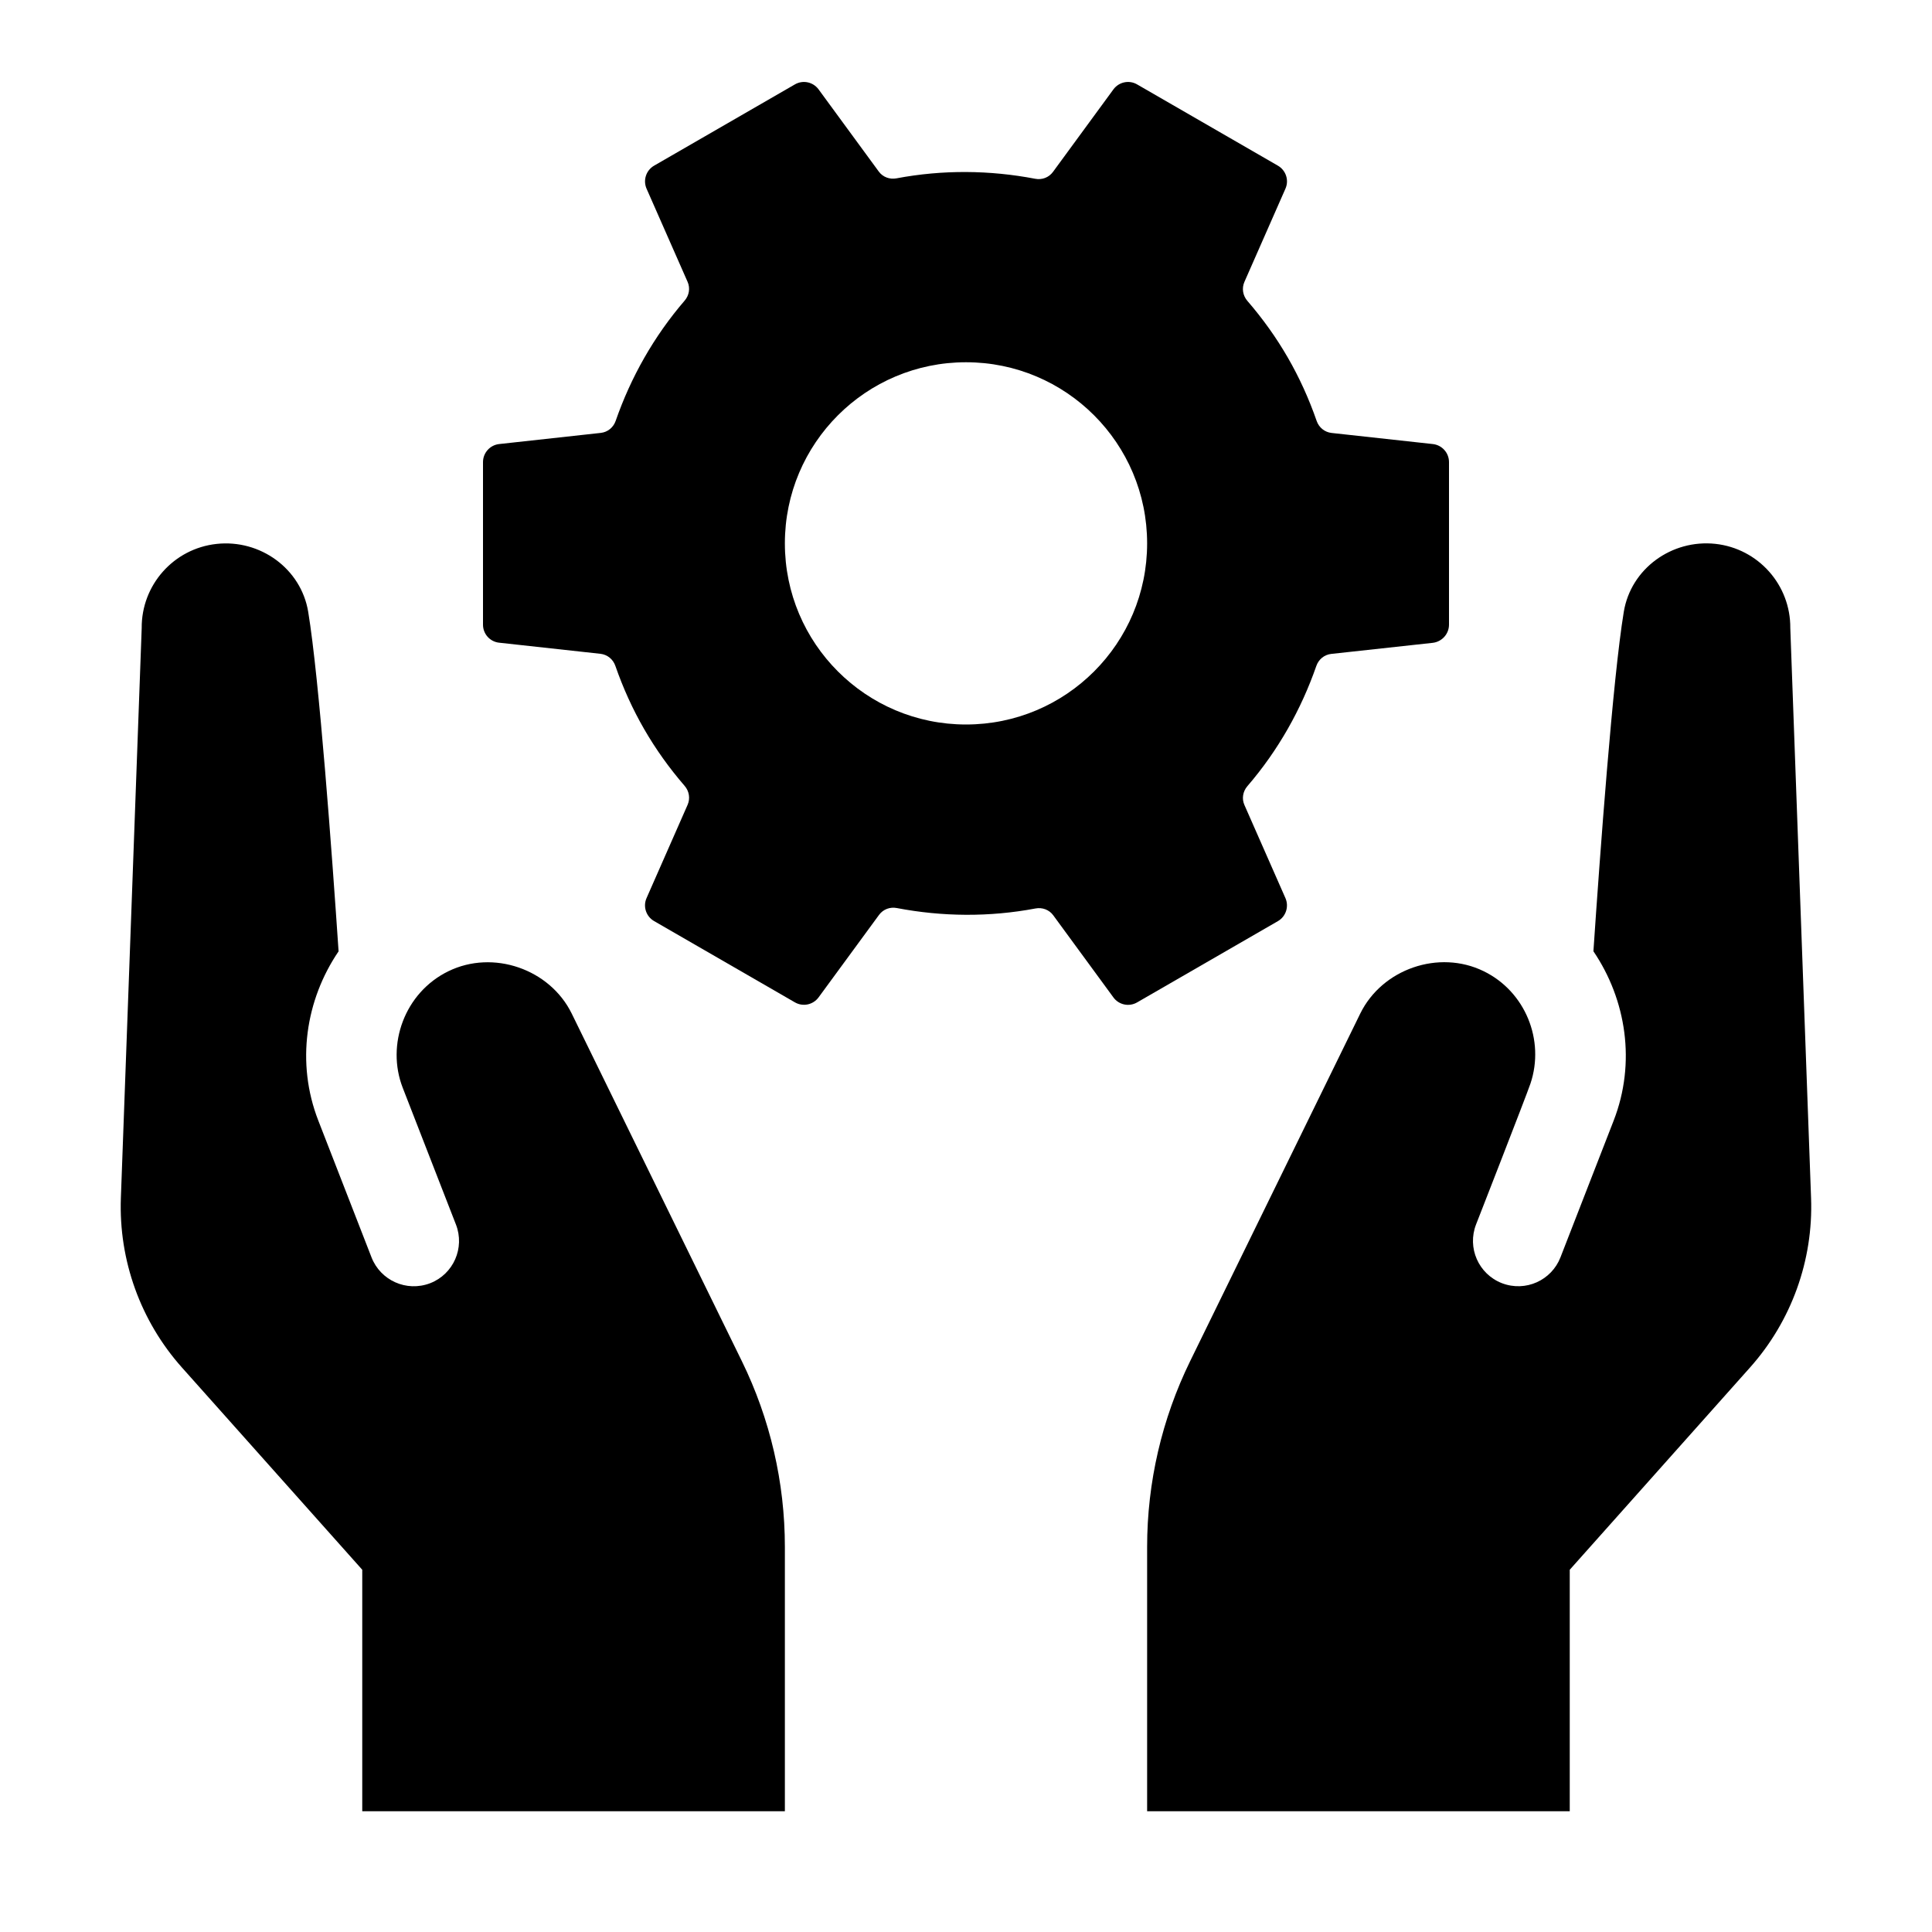 <?xml version="1.0" encoding="UTF-8"?> <svg xmlns="http://www.w3.org/2000/svg" xmlns:xlink="http://www.w3.org/1999/xlink" xmlns:svgjs="http://svgjs.com/svgjs" width="512" height="512" x="0" y="0" viewBox="0 0 32 32" style="enable-background:new 0 0 512 512" xml:space="preserve" class=""> <g> <path xmlns="http://www.w3.org/2000/svg" d="m12.287 22.544c.469.958.713 2.011.713 3.077v4.379h-7v-4l-2.986-3.349c-.687-.77-1.049-1.777-1.012-2.808l.345-9.439c-.006-.715.53-1.318 1.24-1.395.722-.079 1.4.409 1.518 1.126.182 1.104.394 4.009.503 5.622-.546.803-.708 1.847-.336 2.803l.882 2.267c.147.377.575.578.971.427.386-.15.577-.585.427-.972.055.142-.812-2.086-.882-2.266-.277-.714.032-1.576.756-1.929.742-.363 1.682-.037 2.044.702z" fill="#000000" data-original="#000000" class=""></path> <path xmlns="http://www.w3.org/2000/svg" d="m29.997 19.843c.038 1.031-.325 2.038-1.012 2.808l-2.985 3.349v4h-7v-4.379c0-1.067.244-2.119.713-3.077l2.817-5.756c.362-.739 1.302-1.065 2.044-.702.689.335 1.017 1.142.775 1.862-.07.207-.94 2.433-.901 2.333-.15.387.041.821.427.972.396.152.824-.049.971-.427l.882-2.267c.371-.955.209-2-.336-2.803.109-1.613.321-4.518.503-5.622.118-.717.796-1.204 1.518-1.126.71.078 1.246.681 1.24 1.395z" fill="#000000" data-original="#000000" class=""></path> <path xmlns="http://www.w3.org/2000/svg" d="m23.733 7.355-1.678-.184c-.115-.013-.209-.09-.247-.199-.258-.742-.634-1.394-1.148-1.989-.075-.087-.095-.208-.049-.313l.68-1.545c.062-.14.008-.304-.125-.381l-2.332-1.346c-.133-.077-.301-.041-.392.082l-1.002 1.368c-.068.092-.181.135-.294.113-.752-.144-1.531-.152-2.298-.007-.112.021-.226-.021-.293-.113l-.997-1.361c-.091-.123-.259-.159-.392-.082l-2.332 1.346c-.133.077-.186.241-.125.381l.68 1.544c.046.104.025.224-.049.31-.51.592-.892 1.271-1.143 1.993-.038.108-.131.185-.245.198l-1.685.185c-.152.017-.267.146-.267.299v2.693c0 .153.115.282.267.298l1.678.184c.115.013.209.09.247.199.258.742.634 1.394 1.148 1.989.075.087.095.208.049.313l-.68 1.545c-.062.14-.008.304.125.381l2.332 1.346c.133.077.301.041.392-.082l1.002-1.367c.068-.092.181-.135.294-.113.752.144 1.531.152 2.298.007.112-.021.226.021.293.113l.997 1.361c.09.123.259.159.392.082l2.332-1.346c.133-.077.186-.241.125-.381l-.68-1.544c-.046-.104-.025-.224.049-.31.51-.592.892-1.271 1.143-1.993.038-.108.131-.185.245-.198l1.685-.184c.152-.019.267-.148.267-.301v-2.692c0-.153-.115-.282-.267-.299zm-7.733 4.645c-1.657 0-3-1.343-3-3s1.343-3 3-3 3 1.343 3 3-1.343 3-3 3z" fill="#000000" data-original="#000000" class=""></path> </g> </svg> 